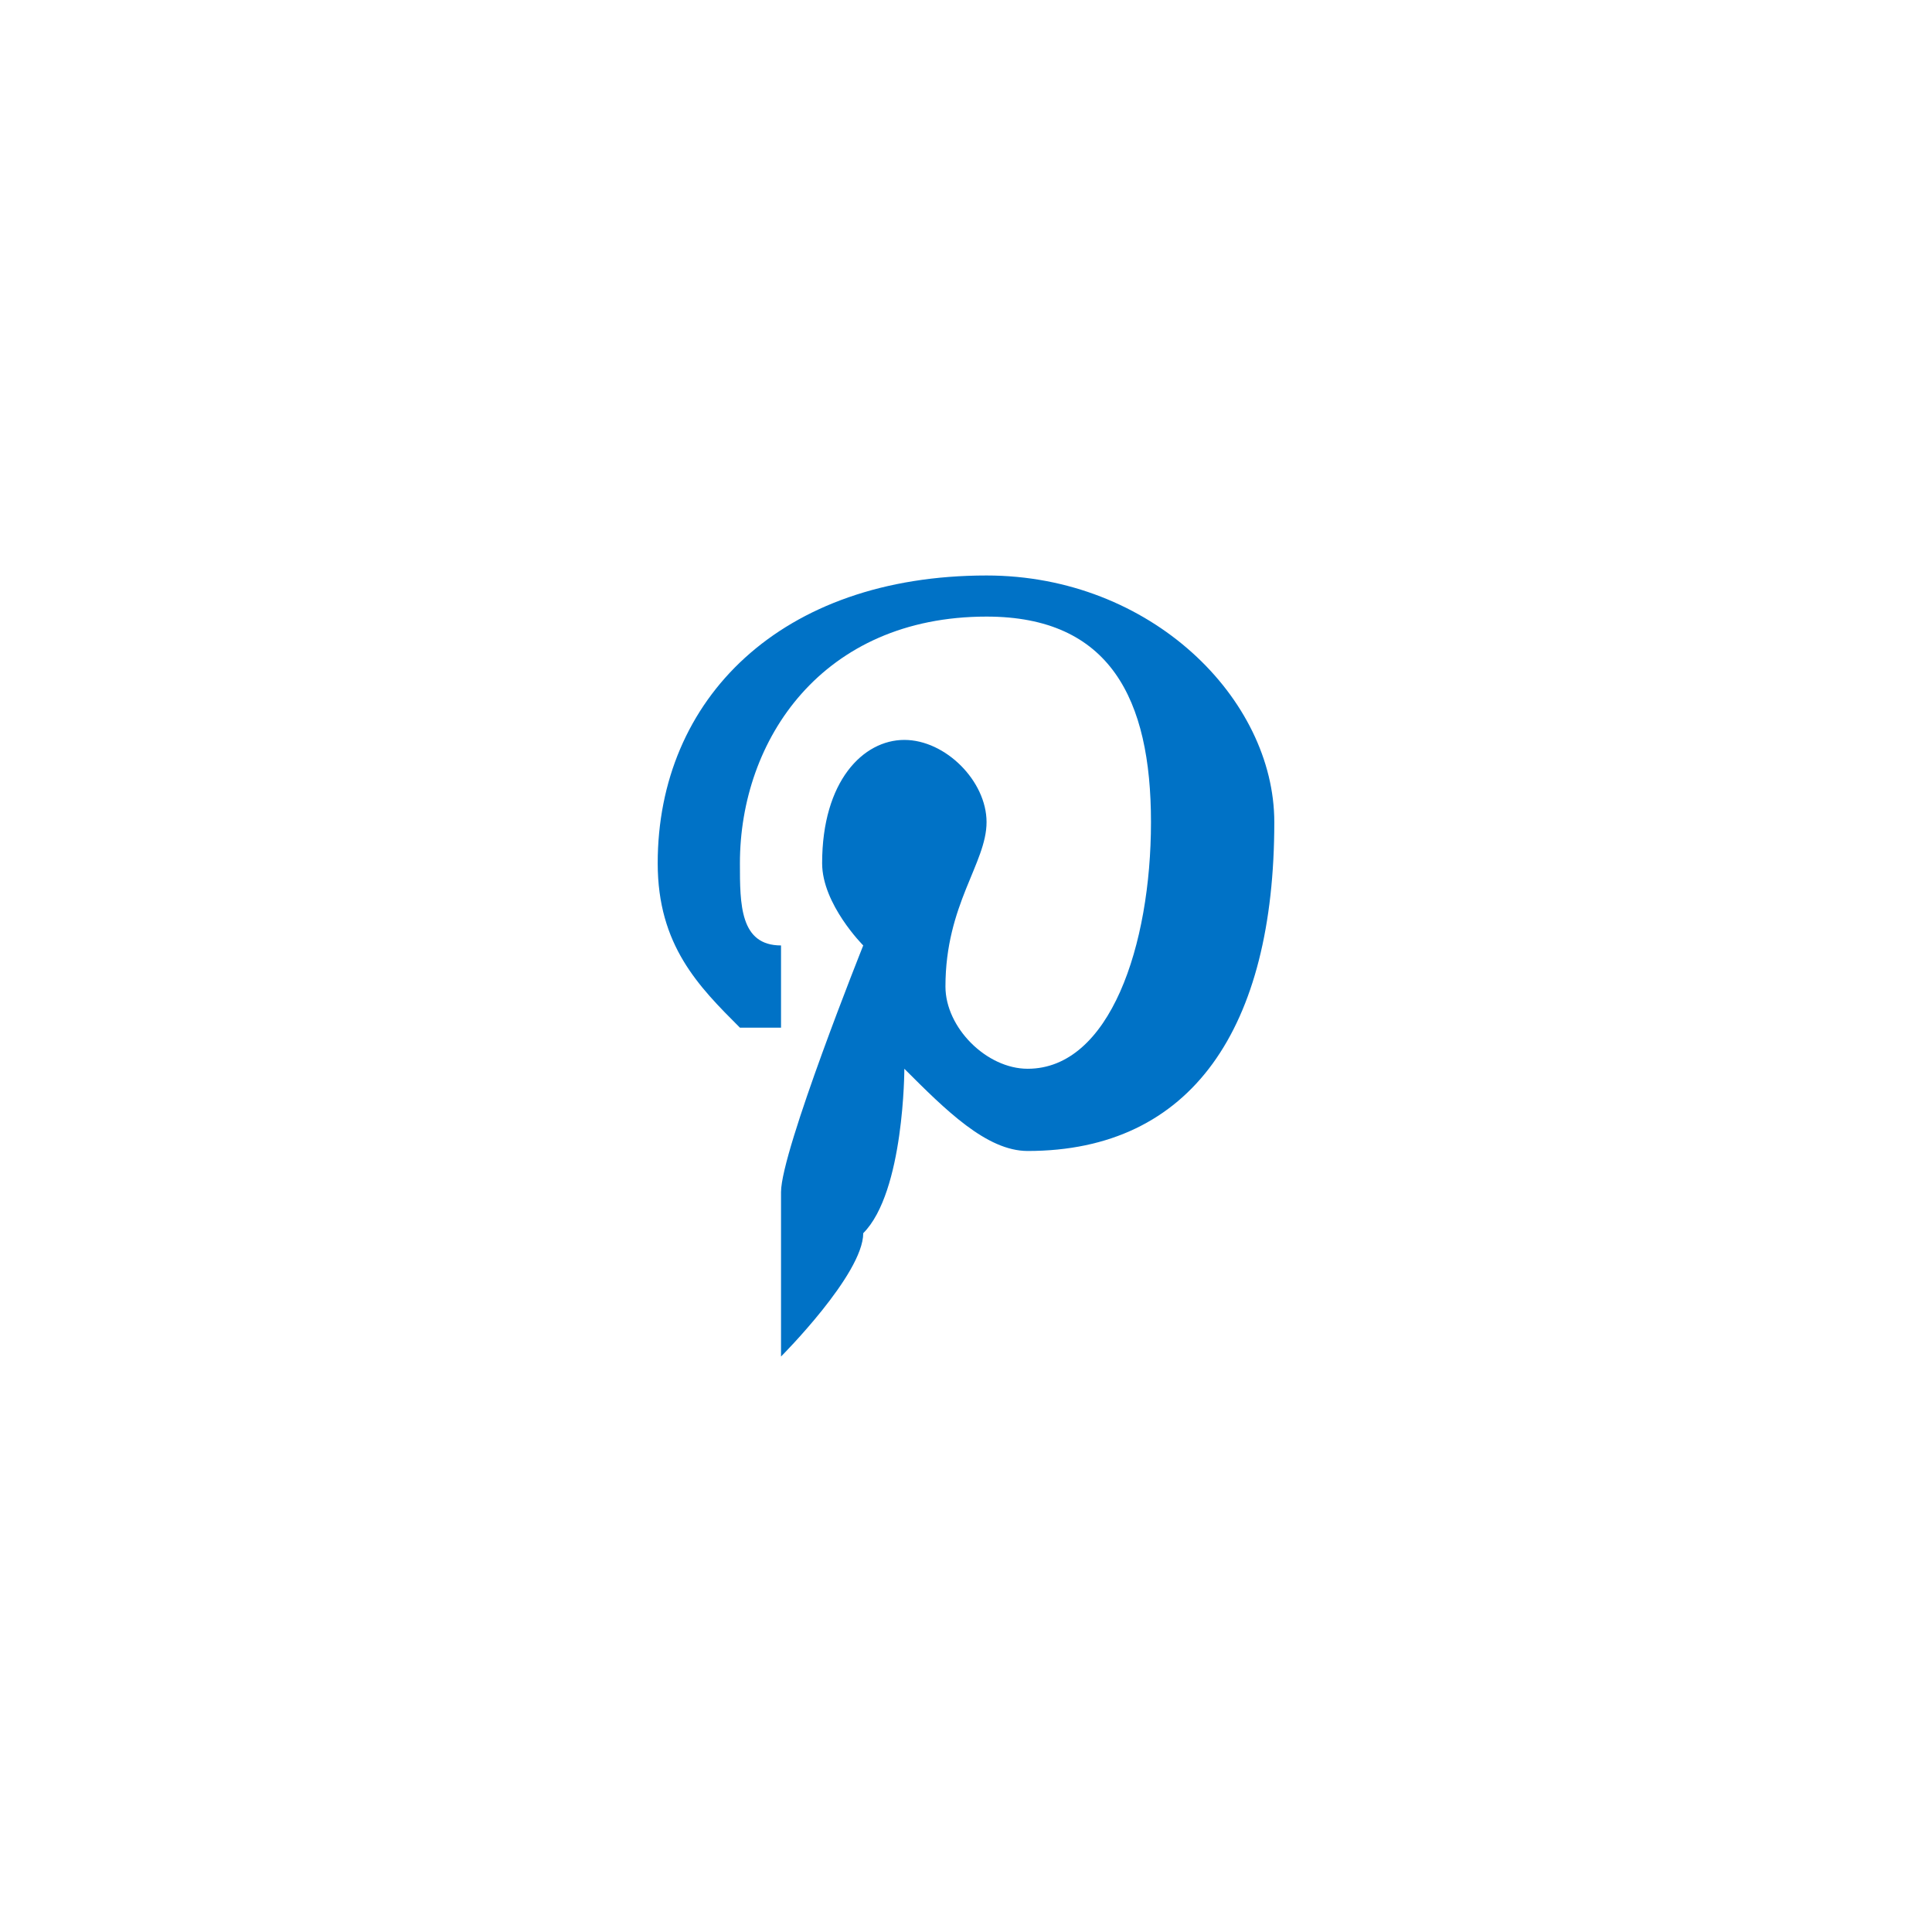 <?xml version="1.0" encoding="UTF-8"?>
<!DOCTYPE svg PUBLIC "-//W3C//DTD SVG 1.1//EN" "http://www.w3.org/Graphics/SVG/1.1/DTD/svg11.dtd">
<!-- Creator: CorelDRAW X7 -->
<svg xmlns="http://www.w3.org/2000/svg" xml:space="preserve" width="256px" height="256px" version="1.1" shape-rendering="geometricPrecision" text-rendering="geometricPrecision" image-rendering="optimizeQuality" fill-rule="evenodd" clip-rule="evenodd"
viewBox="0 0 47 47"
 xmlns:xlink="http://www.w3.org/1999/xlink">
 <g id="Layer_x0020_1">
  <rect fill="none" width="46.907" height="46.907"/>
  <path fill="#0072C6" fill-rule="nonzero" d="M24 14c-5,0 -8,3 -8,7 0,2 1,3 2,4 0,0 1,0 1,0 0,0 0,-1 0,-1 0,0 0,-1 0,-1 -1,0 -1,-1 -1,-2 0,-3 2,-6 6,-6 3,0 4,2 4,5 0,3 -1,6 -3,6 -1,0 -2,-1 -2,-2 0,-2 1,-3 1,-4 0,-1 -1,-2 -2,-2 -1,0 -2,1 -2,3 0,1 1,2 1,2 0,0 -2,5 -2,6 0,2 0,4 0,4 0,0 0,0 0,0 0,0 2,-2 2,-3 1,-1 1,-4 1,-4 1,1 2,2 3,2 4,0 6,-3 6,-8 0,-3 -3,-6 -7,-6z"/>
 </g>
</svg>
